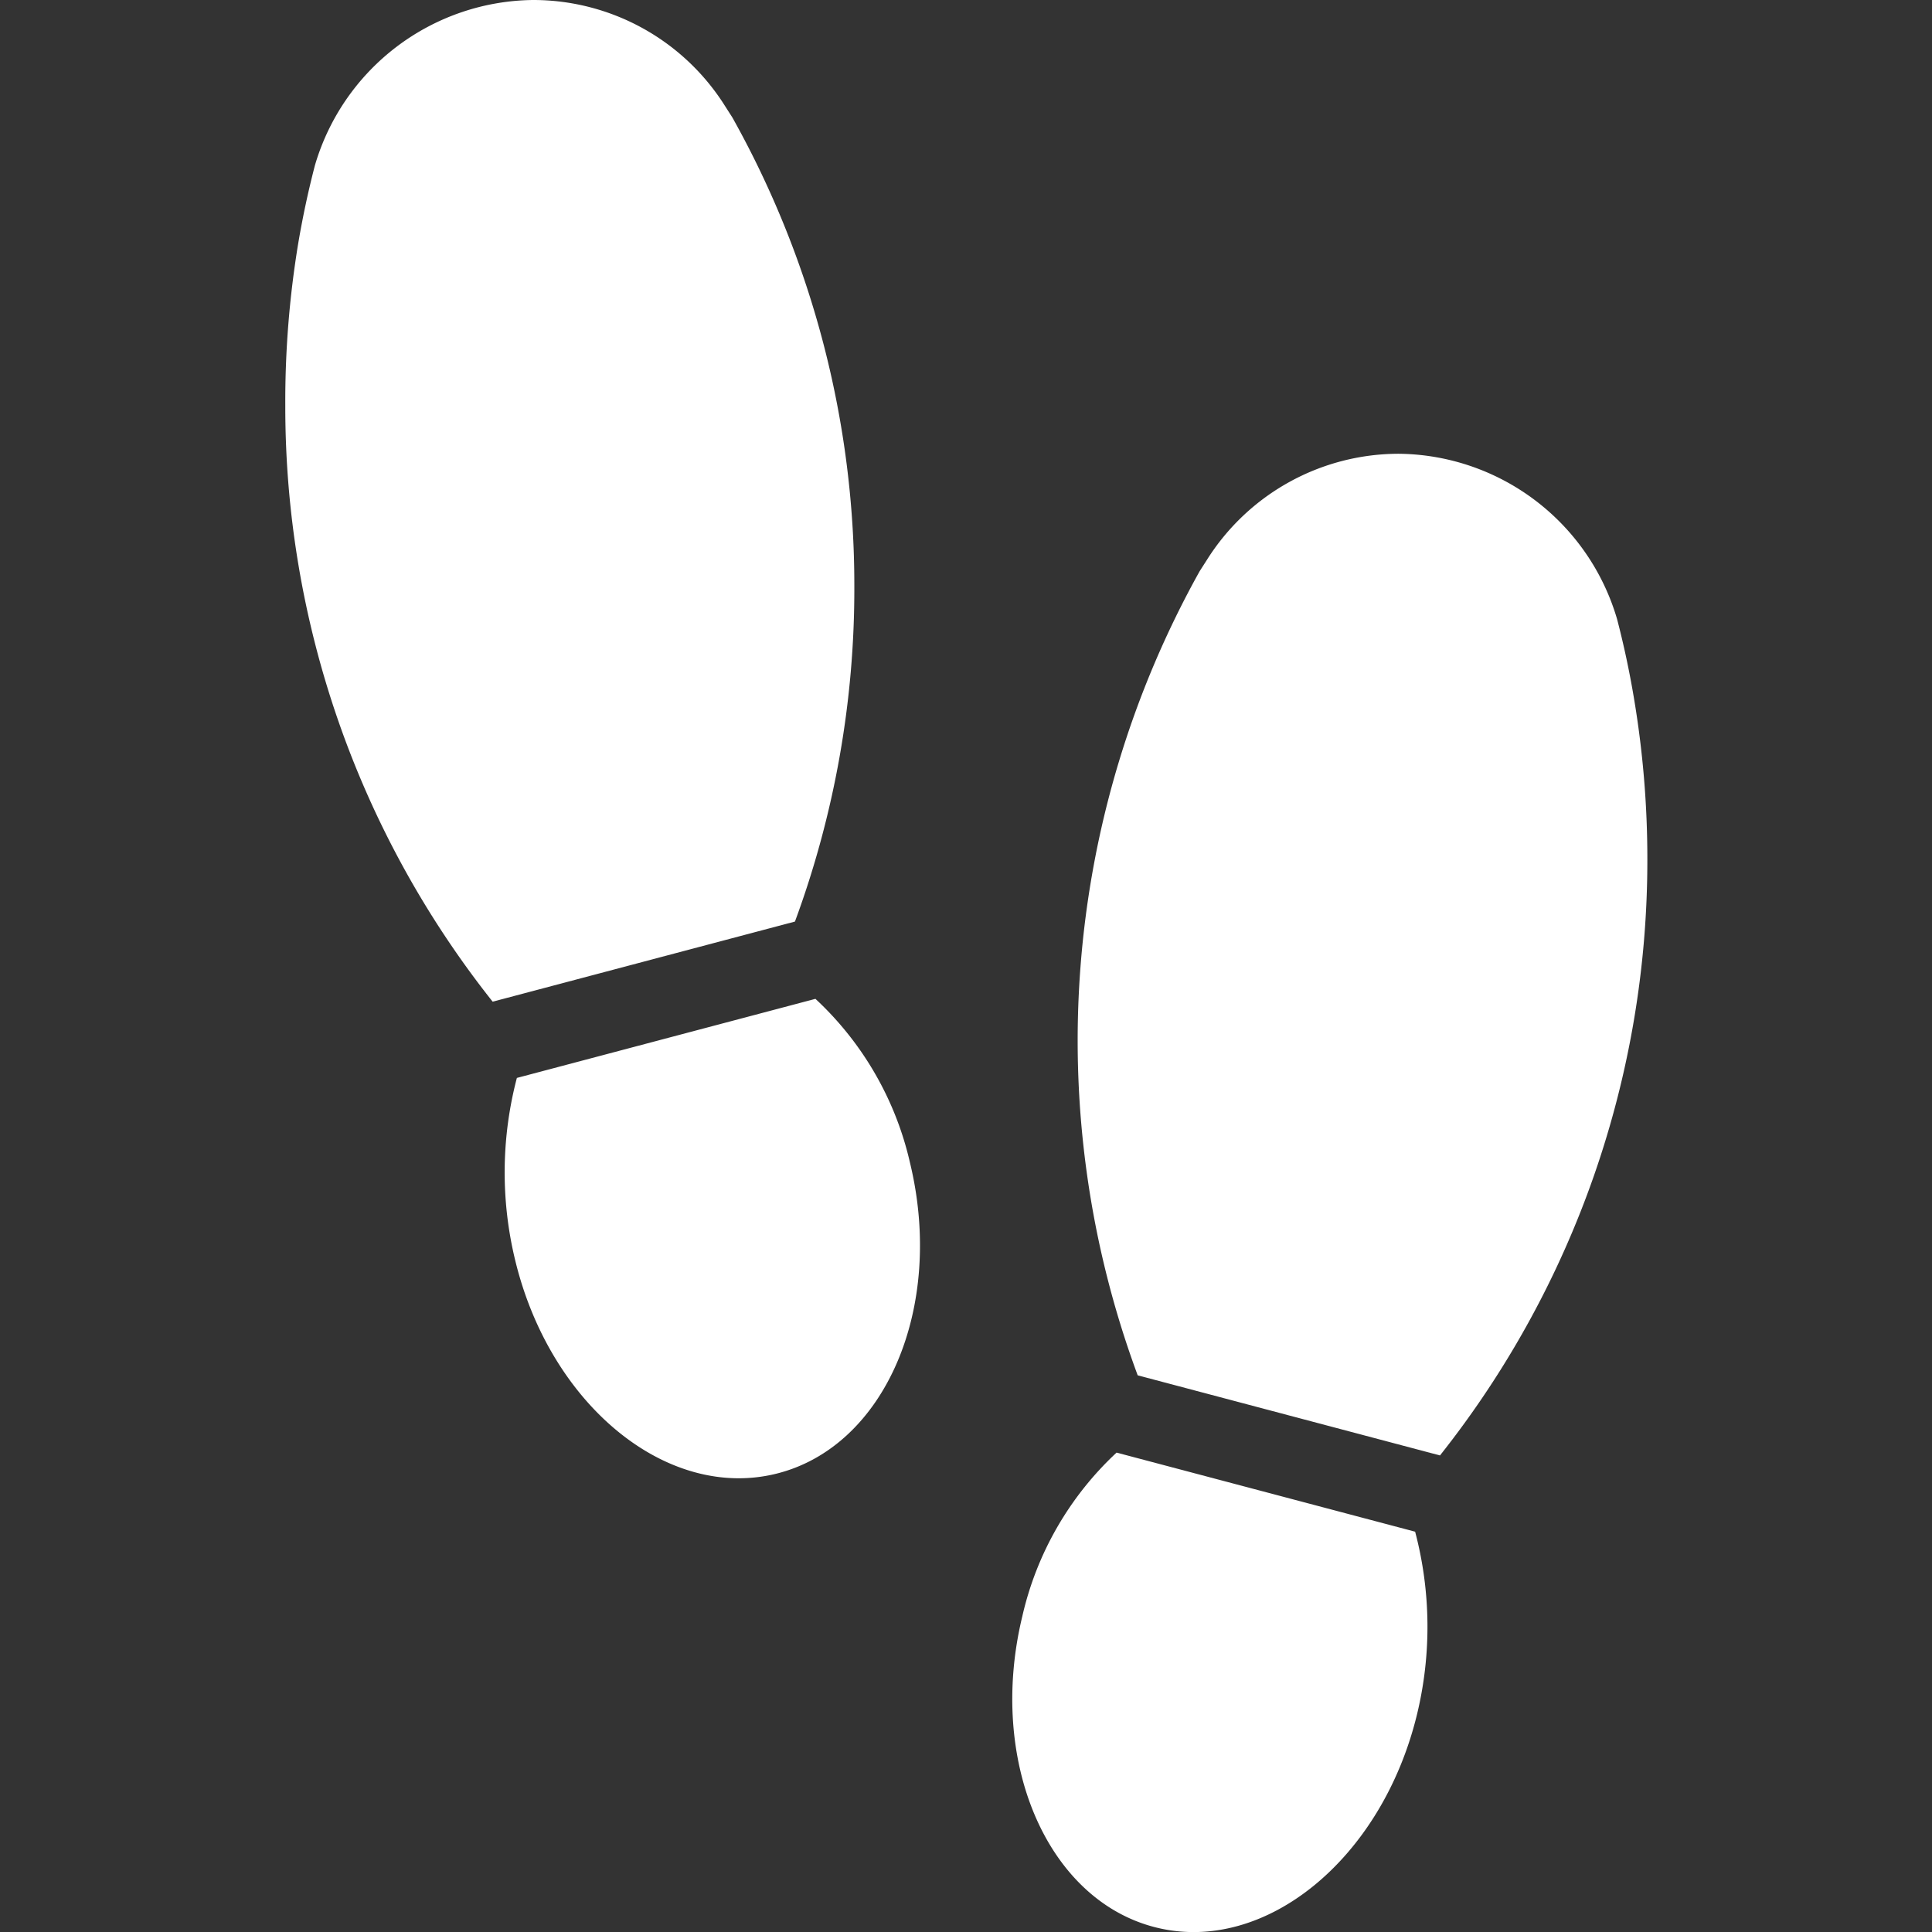 <svg id="ede86082-5951-4803-9317-70e0487489e4" data-name="Layer 1" xmlns="http://www.w3.org/2000/svg" viewBox="0 0 150 150"><rect x="0" y="0" width="150" height="150" fill="#333333" stroke="none"/><path d="M86.69,112.78a24.92,24.92,0,0,0-7.32,12.72c-2.72,11.24,1.93,22.05,10.39,24.15s17.54-5.32,20.26-16.56a28.92,28.92,0,0,0-.15-14.17Z" style="fill:#ffffff"/><path d="M126.85,54.15q-.52-3.09-1.3-6.08a17.85,17.85,0,0,0-16.93-12.84,17.61,17.61,0,0,0-14.91,8.23l-.57.89a74.83,74.83,0,0,0-4.81,62.43L111.8,113A74.35,74.35,0,0,0,127.9,66.7,75.19,75.19,0,0,0,126.85,54.15Z" style="fill:#ffffff"/><path d="M63.31,77.55,40.13,83.69A28.88,28.88,0,0,0,40,97.85c2.72,11.25,11.79,18.66,20.26,16.57s13.11-12.91,10.39-24.15A24.92,24.92,0,0,0,63.31,77.55Z" style="fill:#ffffff"/><path d="M66.33,45.53A74.31,74.31,0,0,0,56.86,9.12l-.57-.89A17.59,17.59,0,0,0,41.38,0,17.85,17.85,0,0,0,24.45,12.84q-.78,3-1.3,6.08a75.19,75.19,0,0,0-1,12.55,74.3,74.3,0,0,0,16.1,46.3l23.47-6.22A74.57,74.57,0,0,0,66.33,45.53Z" style="fill:#ffffff"/></svg>